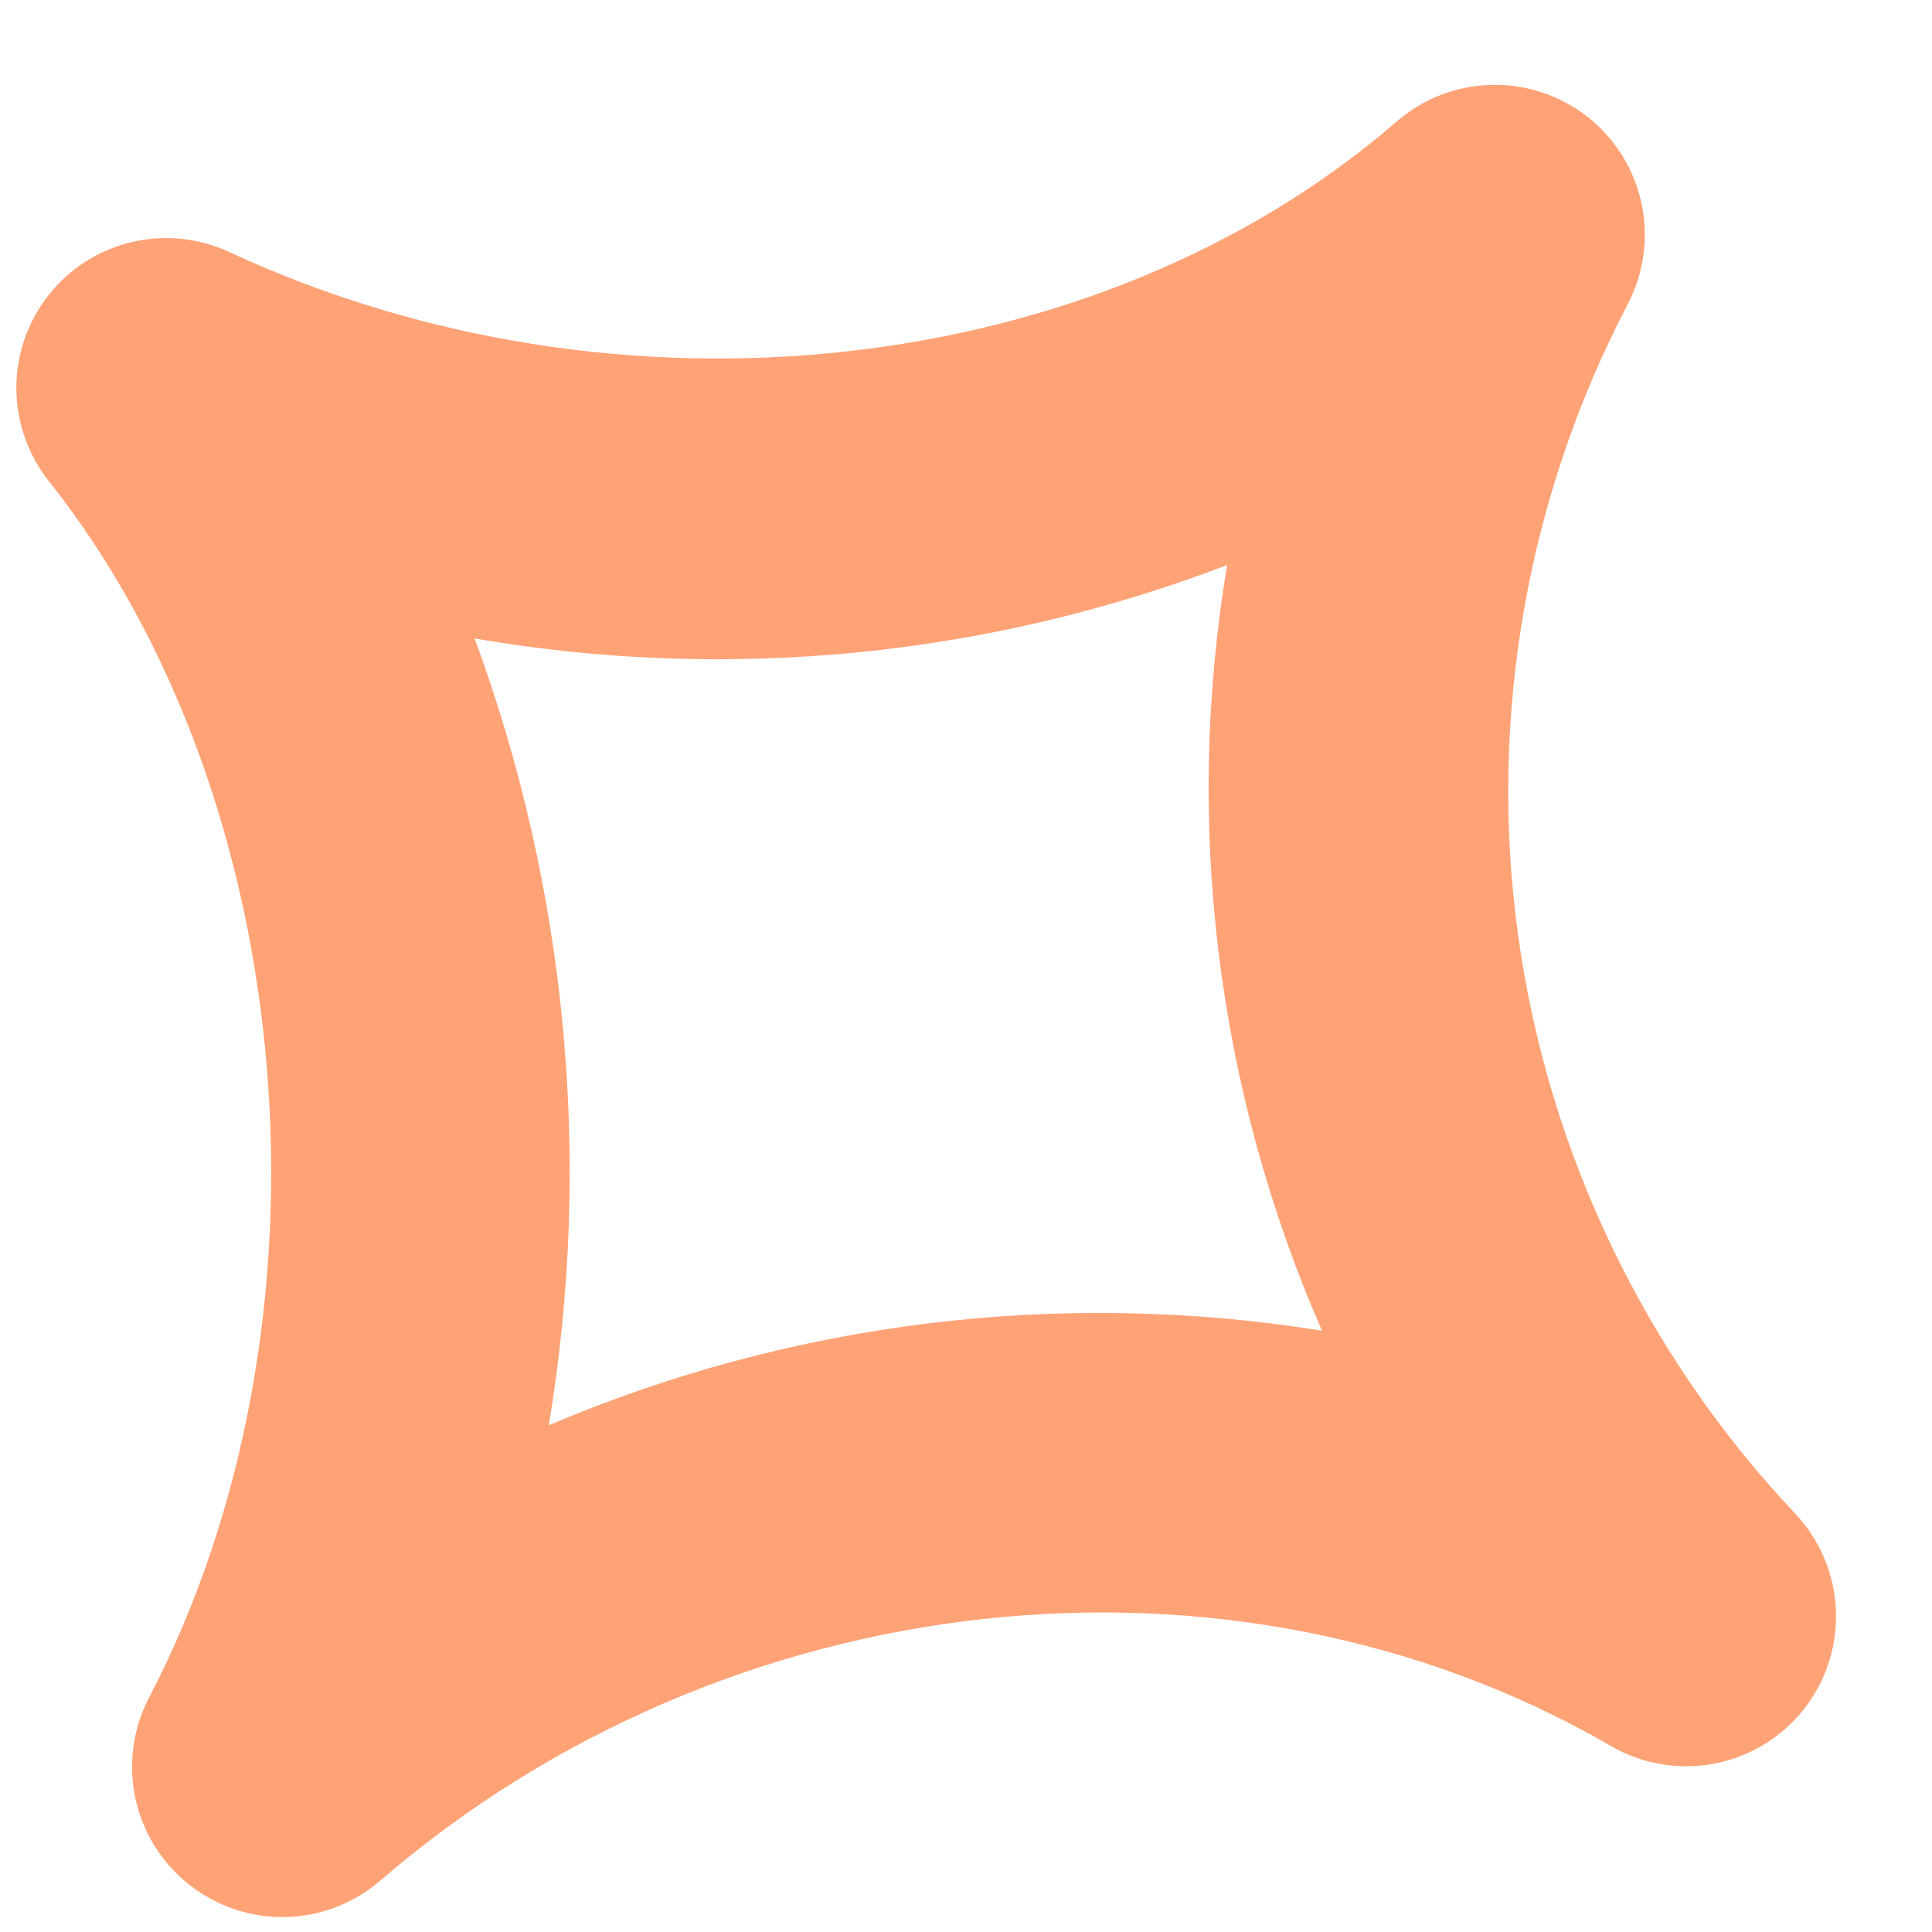 <svg class="decor-2" width="42" height="42" viewBox="0 0 42 42" fill="none"
     xmlns="http://www.w3.org/2000/svg">
    <path
            d="M4.111 40.969C3.516 40.5 3.104 39.838 2.944 39.098C2.784 38.357 2.888 37.584 3.236 36.912C7.484 28.78 6.559 17.384 1.059 10.456C0.604 9.88 0.356 9.168 0.355 8.434C0.355 7.7 0.603 6.987 1.059 6.411C1.514 5.836 2.151 5.431 2.865 5.262C3.58 5.094 4.33 5.172 4.995 5.483C13.445 9.401 23.865 8.259 30.354 2.649C30.927 2.148 31.658 1.863 32.419 1.845C33.18 1.826 33.924 2.075 34.521 2.547C35.118 3.02 35.53 3.686 35.687 4.431C35.844 5.176 35.735 5.953 35.379 6.625C33.182 10.84 32.352 15.633 33.004 20.341C33.656 25.049 35.758 29.437 39.018 32.896C39.558 33.465 39.876 34.209 39.911 34.993C39.946 35.776 39.698 36.547 39.211 37.161C38.724 37.777 38.032 38.195 37.261 38.341C36.49 38.486 35.693 38.349 35.015 37.954C26.783 33.183 15.784 34.393 8.261 40.888C7.686 41.382 6.958 41.66 6.2 41.675C5.443 41.69 4.704 41.44 4.111 40.969ZM10.318 13.878C12.329 19.344 12.885 25.238 11.931 30.984C17.228 28.728 23.054 28.016 28.738 28.928C26.453 23.697 25.736 17.914 26.676 12.284C21.481 14.272 15.848 14.826 10.365 13.888L10.318 13.878Z"
            fill="#FFA377" />
</svg>